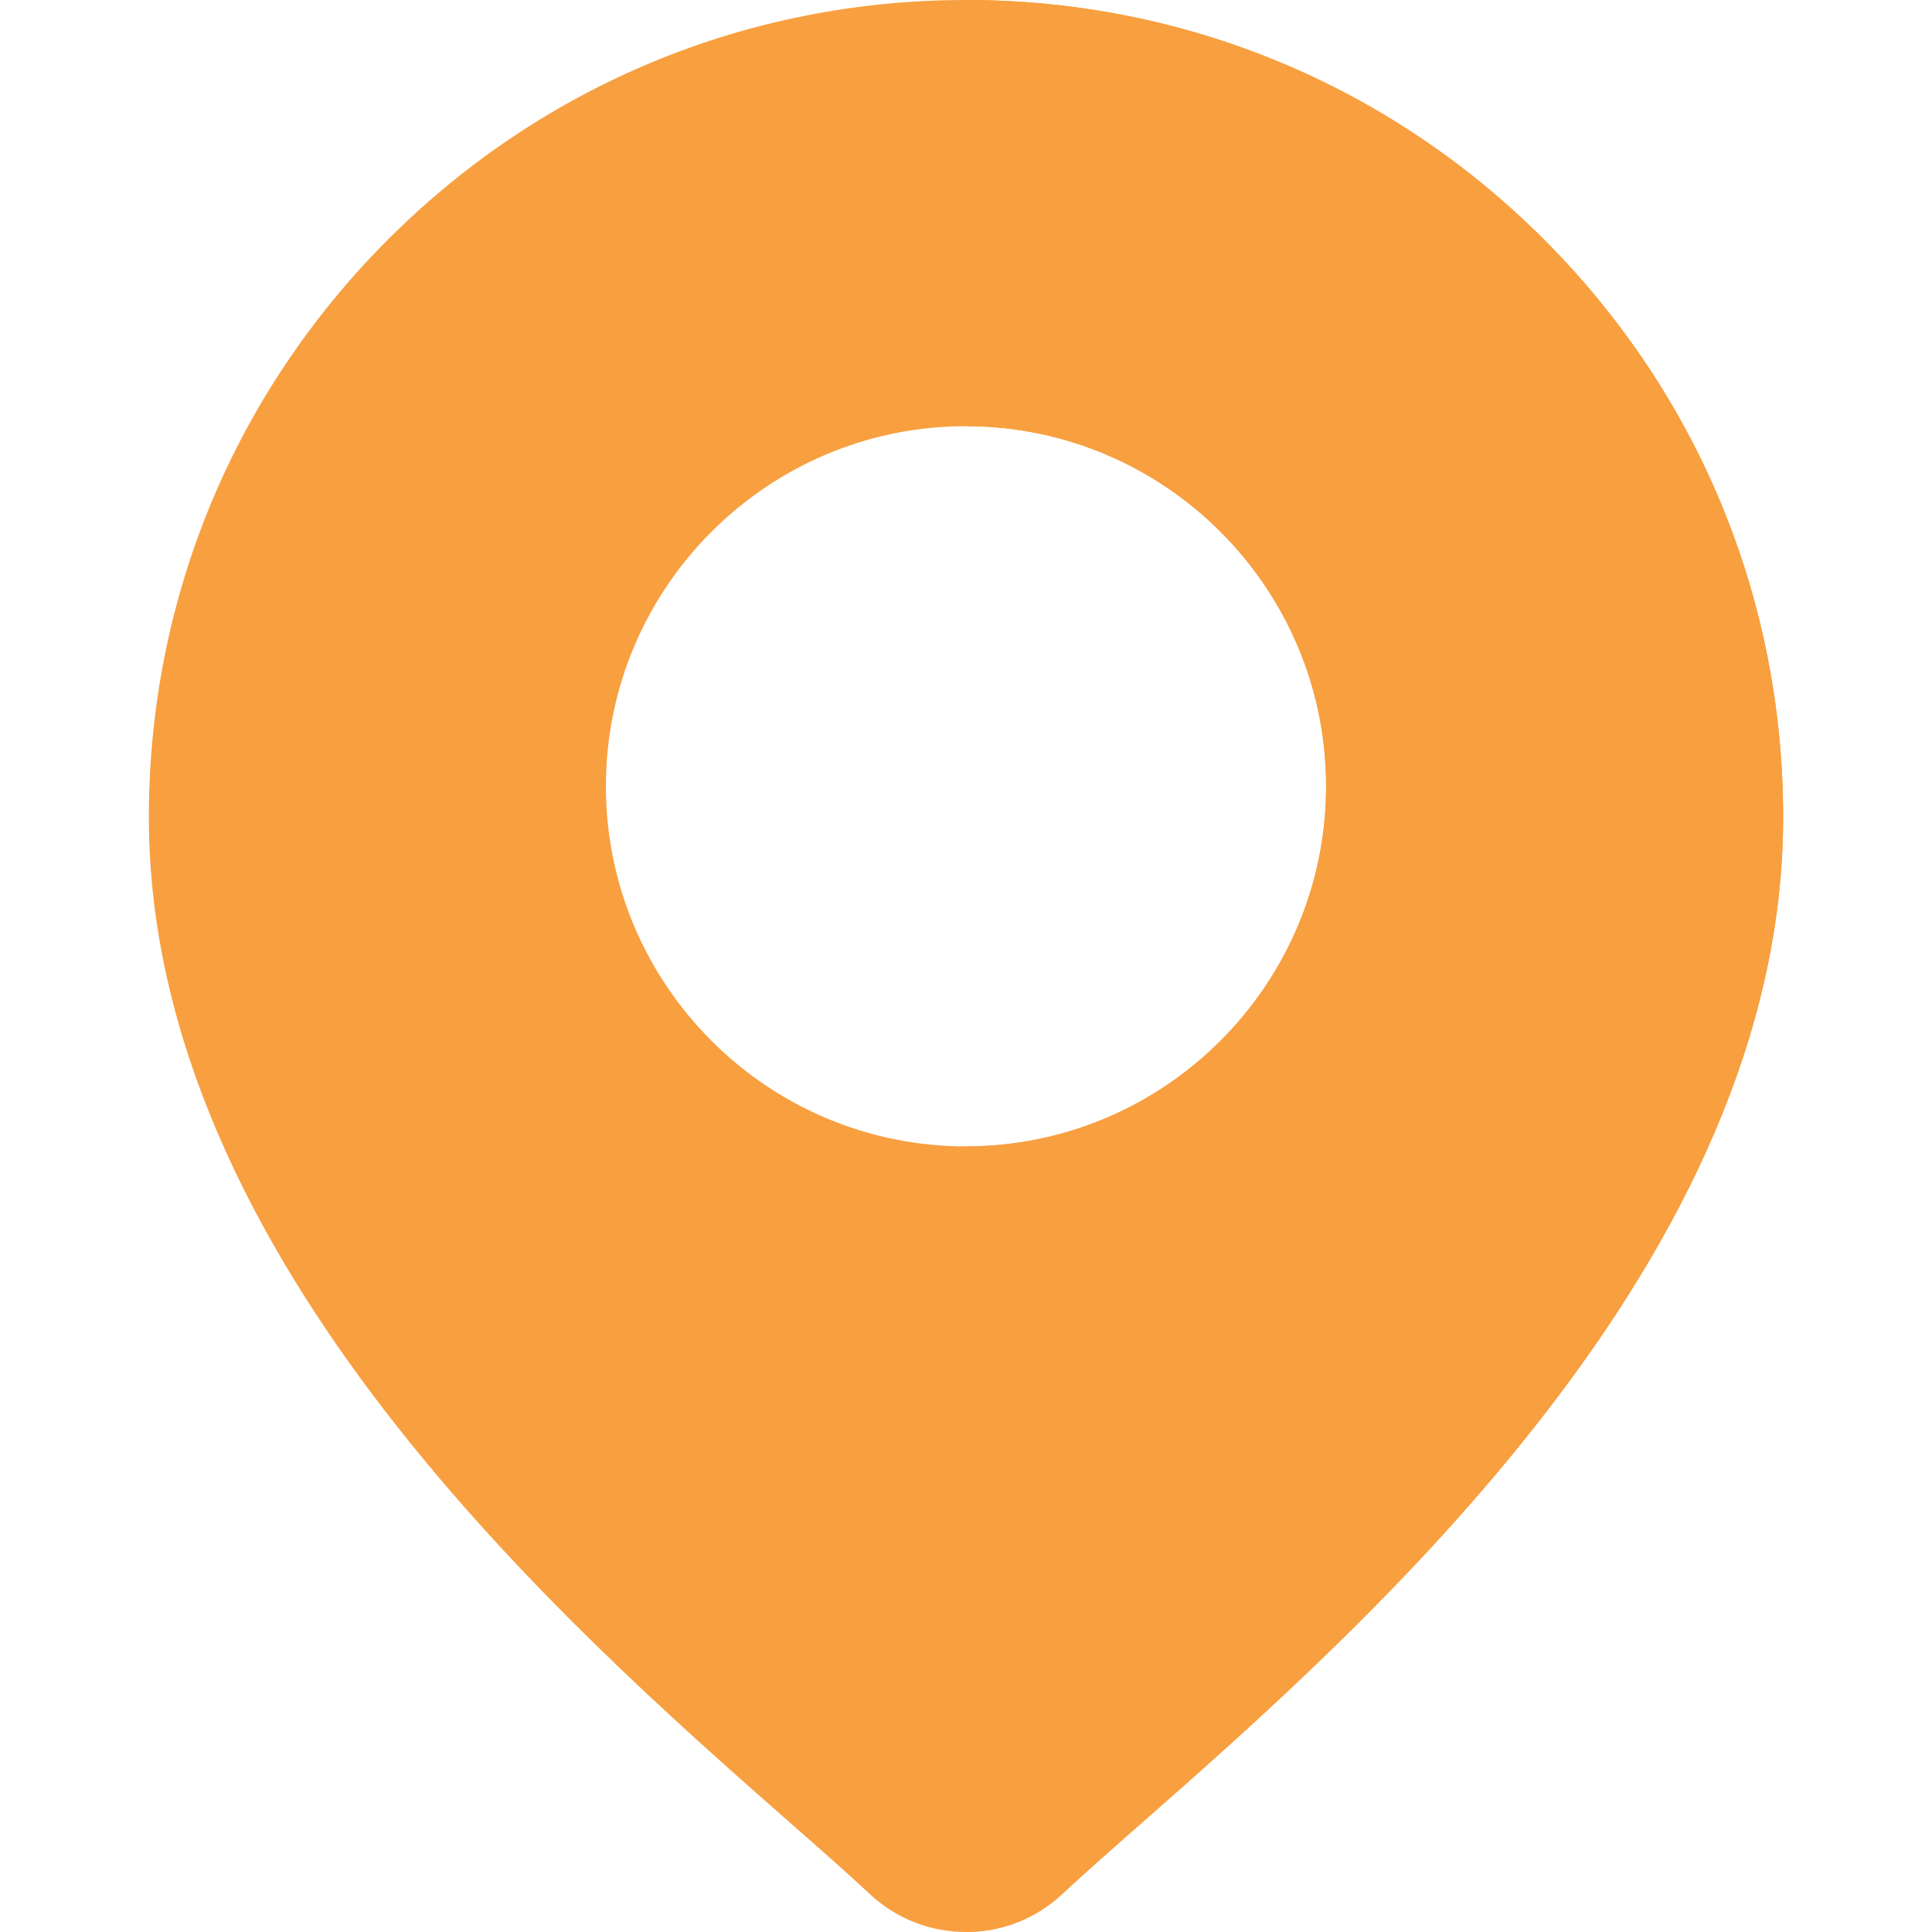 <?xml version="1.0"?>
<svg xmlns="http://www.w3.org/2000/svg" xmlns:xlink="http://www.w3.org/1999/xlink" xmlns:svgjs="http://svgjs.com/svgjs" version="1.1" width="512" height="512" x="0" y="0" viewBox="0 0 512 512" style="enable-background:new 0 0 512 512" xml:space="preserve" class=""><g>
<path xmlns="http://www.w3.org/2000/svg" style="" d="M409.126,63.424C368.227,22.524,313.84,0,255.995,0C198.16,0,143.773,22.524,102.874,63.424  S39.45,158.71,39.45,216.555c0,117.01,110.642,214.336,170.077,266.622c8.258,7.258,15.396,13.537,21.075,18.845  c7.118,6.648,16.256,9.977,25.394,9.977c9.138,0,18.275-3.329,25.404-9.977c5.679-5.309,12.817-11.587,21.075-18.845  c59.435-52.287,170.077-149.612,170.077-266.622C472.55,158.71,450.026,104.324,409.126,63.424z M255.995,303.803  c-52.617,0-95.426-42.809-95.426-95.436c0-52.617,42.809-95.426,95.426-95.426c52.627,0,95.436,42.809,95.436,95.426  C351.431,260.994,308.622,303.803,255.995,303.803z" fill="#F89F40" data-original="#ff7c48" class=""/>
<path xmlns="http://www.w3.org/2000/svg" style="" d="M472.55,216.555c0,117.01-110.642,214.336-170.077,266.622c-8.258,7.258-15.396,13.537-21.075,18.845  c-7.128,6.648-16.266,9.977-25.404,9.977V303.803c52.627,0,95.436-42.809,95.436-95.436c0-52.617-42.809-95.426-95.436-95.426V0  c57.845,0,112.232,22.524,153.131,63.424S472.55,158.71,472.55,216.555z" fill="#F89F40" data-original="#ff4c04" class=""/>
<g xmlns="http://www.w3.org/2000/svg">
</g>
<g xmlns="http://www.w3.org/2000/svg">
</g>
<g xmlns="http://www.w3.org/2000/svg">
</g>
<g xmlns="http://www.w3.org/2000/svg">
</g>
<g xmlns="http://www.w3.org/2000/svg">
</g>
<g xmlns="http://www.w3.org/2000/svg">
</g>
<g xmlns="http://www.w3.org/2000/svg">
</g>
<g xmlns="http://www.w3.org/2000/svg">
</g>
<g xmlns="http://www.w3.org/2000/svg">
</g>
<g xmlns="http://www.w3.org/2000/svg">
</g>
<g xmlns="http://www.w3.org/2000/svg">
</g>
<g xmlns="http://www.w3.org/2000/svg">
</g>
<g xmlns="http://www.w3.org/2000/svg">
</g>
<g xmlns="http://www.w3.org/2000/svg">
</g>
<g xmlns="http://www.w3.org/2000/svg">
</g>
</g></svg>
